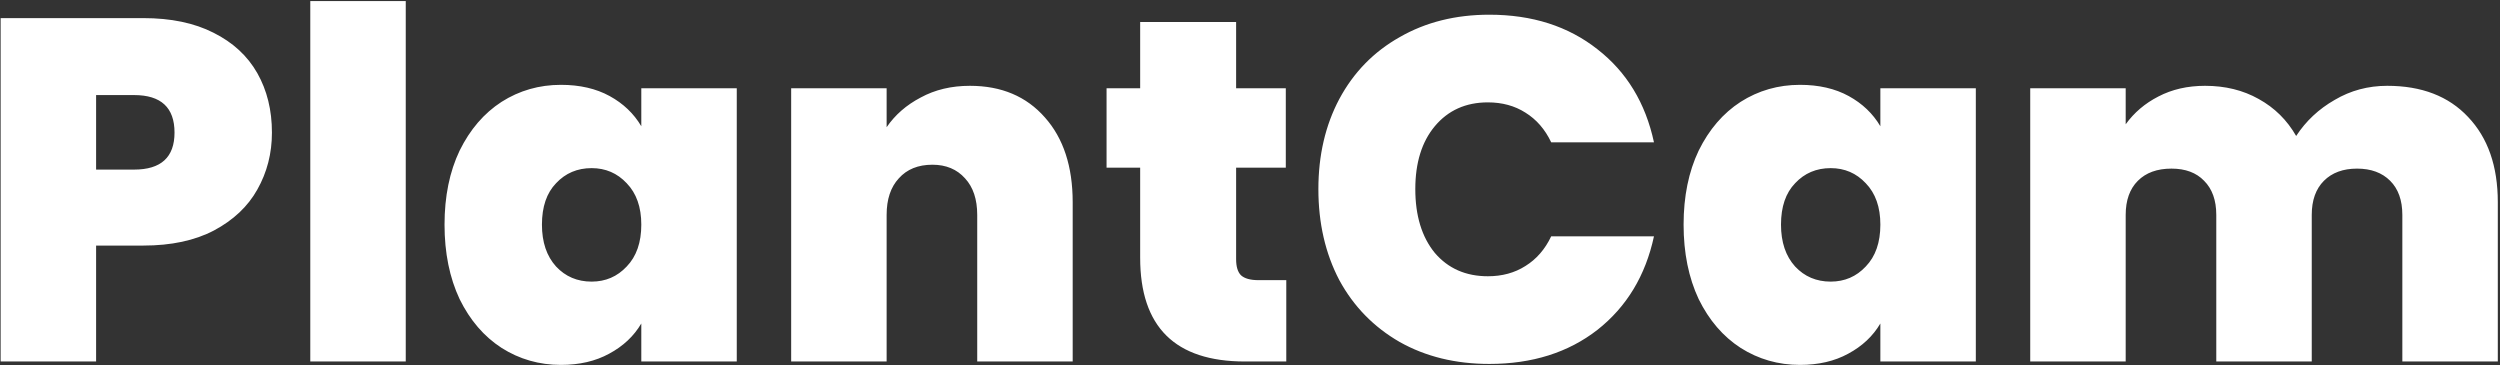 <svg width="657" height="96" viewBox="0 0 657 96" fill="none" xmlns="http://www.w3.org/2000/svg">
<rect x="0" y="0" width="657" height="96" fill="#333333" stroke="none"/>
<path d="M71.464 34.84C71.464 40.301 70.184 45.293 67.624 49.816C65.149 54.253 61.352 57.837 56.232 60.568C51.197 63.213 45.011 64.536 37.672 64.536H25.256V95H0.168V4.76H37.672C44.925 4.76 51.069 6.04 56.104 8.6C61.224 11.16 65.064 14.701 67.624 19.224C70.184 23.747 71.464 28.952 71.464 34.84ZM35.24 44.568C42.323 44.568 45.864 41.325 45.864 34.84C45.864 28.269 42.323 24.984 35.24 24.984H25.256V44.568H35.24ZM106.631 0.28V95H81.543V0.28H106.631ZM116.822 59.032C116.822 51.608 118.145 45.123 120.79 39.576C123.521 34.029 127.19 29.763 131.798 26.776C136.491 23.789 141.697 22.296 147.414 22.296C152.363 22.296 156.63 23.277 160.214 25.24C163.798 27.203 166.571 29.848 168.534 33.176V23.192H193.622V95H168.534V85.016C166.571 88.344 163.755 90.989 160.086 92.952C156.502 94.915 152.278 95.896 147.414 95.896C141.697 95.896 136.491 94.403 131.798 91.416C127.19 88.429 123.521 84.163 120.79 78.616C118.145 72.984 116.822 66.456 116.822 59.032ZM168.534 59.032C168.534 54.424 167.254 50.797 164.694 48.152C162.219 45.507 159.147 44.184 155.478 44.184C151.723 44.184 148.609 45.507 146.134 48.152C143.659 50.712 142.422 54.339 142.422 59.032C142.422 63.64 143.659 67.309 146.134 70.04C148.609 72.685 151.723 74.008 155.478 74.008C159.147 74.008 162.219 72.685 164.694 70.04C167.254 67.395 168.534 63.725 168.534 59.032ZM254.894 22.552C263.171 22.552 269.742 25.325 274.606 30.872C279.47 36.333 281.902 43.757 281.902 53.144V95H256.814V56.472C256.814 52.376 255.747 49.176 253.614 46.872C251.481 44.483 248.622 43.288 245.038 43.288C241.283 43.288 238.339 44.483 236.206 46.872C234.073 49.176 233.006 52.376 233.006 56.472V95H207.918V23.192H233.006V33.432C235.225 30.189 238.211 27.587 241.966 25.624C245.721 23.576 250.03 22.552 254.894 22.552ZM338.036 73.624V95H327.156C308.809 95 299.636 85.912 299.636 67.736V44.056H290.804V23.192H299.636V5.784H324.852V23.192H337.908V44.056H324.852V68.12C324.852 70.083 325.279 71.491 326.132 72.344C327.071 73.197 328.607 73.624 330.74 73.624H338.036ZM346.471 49.688C346.471 40.813 348.306 32.92 351.975 26.008C355.73 19.011 361.02 13.592 367.847 9.752C374.674 5.827 382.524 3.864 391.399 3.864C402.663 3.864 412.135 6.893 419.815 12.952C427.495 18.925 432.444 27.075 434.663 37.4H407.655C406.034 33.987 403.772 31.384 400.871 29.592C398.055 27.8 394.77 26.904 391.015 26.904C385.212 26.904 380.562 28.995 377.063 33.176C373.65 37.272 371.943 42.776 371.943 49.688C371.943 56.685 373.65 62.275 377.063 66.456C380.562 70.552 385.212 72.6 391.015 72.6C394.77 72.6 398.055 71.704 400.871 69.912C403.772 68.12 406.034 65.517 407.655 62.104H434.663C432.444 72.429 427.495 80.621 419.815 86.68C412.135 92.653 402.663 95.64 391.399 95.64C382.524 95.64 374.674 93.72 367.847 89.88C361.02 85.955 355.73 80.536 351.975 73.624C348.306 66.627 346.471 58.648 346.471 49.688ZM442.447 59.032C442.447 51.608 443.77 45.123 446.415 39.576C449.146 34.029 452.815 29.763 457.423 26.776C462.116 23.789 467.322 22.296 473.039 22.296C477.988 22.296 482.255 23.277 485.839 25.24C489.423 27.203 492.196 29.848 494.159 33.176V23.192H519.247V95H494.159V85.016C492.196 88.344 489.38 90.989 485.711 92.952C482.127 94.915 477.903 95.896 473.039 95.896C467.322 95.896 462.116 94.403 457.423 91.416C452.815 88.429 449.146 84.163 446.415 78.616C443.77 72.984 442.447 66.456 442.447 59.032ZM494.159 59.032C494.159 54.424 492.879 50.797 490.319 48.152C487.844 45.507 484.772 44.184 481.103 44.184C477.348 44.184 474.234 45.507 471.759 48.152C469.284 50.712 468.047 54.339 468.047 59.032C468.047 63.64 469.284 67.309 471.759 70.04C474.234 72.685 477.348 74.008 481.103 74.008C484.772 74.008 487.844 72.685 490.319 70.04C492.879 67.395 494.159 63.725 494.159 59.032ZM627.367 22.552C636.412 22.552 643.495 25.283 648.615 30.744C653.82 36.205 656.423 43.672 656.423 53.144V95H631.335V56.472C631.335 52.632 630.268 49.645 628.135 47.512C626.002 45.379 623.1 44.312 619.431 44.312C615.762 44.312 612.86 45.379 610.727 47.512C608.594 49.645 607.527 52.632 607.527 56.472V95H582.439V56.472C582.439 52.632 581.372 49.645 579.239 47.512C577.191 45.379 574.332 44.312 570.663 44.312C566.908 44.312 563.964 45.379 561.831 47.512C559.698 49.645 558.631 52.632 558.631 56.472V95H533.543V23.192H558.631V32.664C560.85 29.592 563.708 27.16 567.207 25.368C570.791 23.491 574.887 22.552 579.495 22.552C584.786 22.552 589.479 23.704 593.575 26.008C597.756 28.312 601.042 31.555 603.431 35.736C605.991 31.811 609.362 28.653 613.543 26.264C617.724 23.789 622.332 22.552 627.367 22.552Z" fill="white"/>
</svg>
